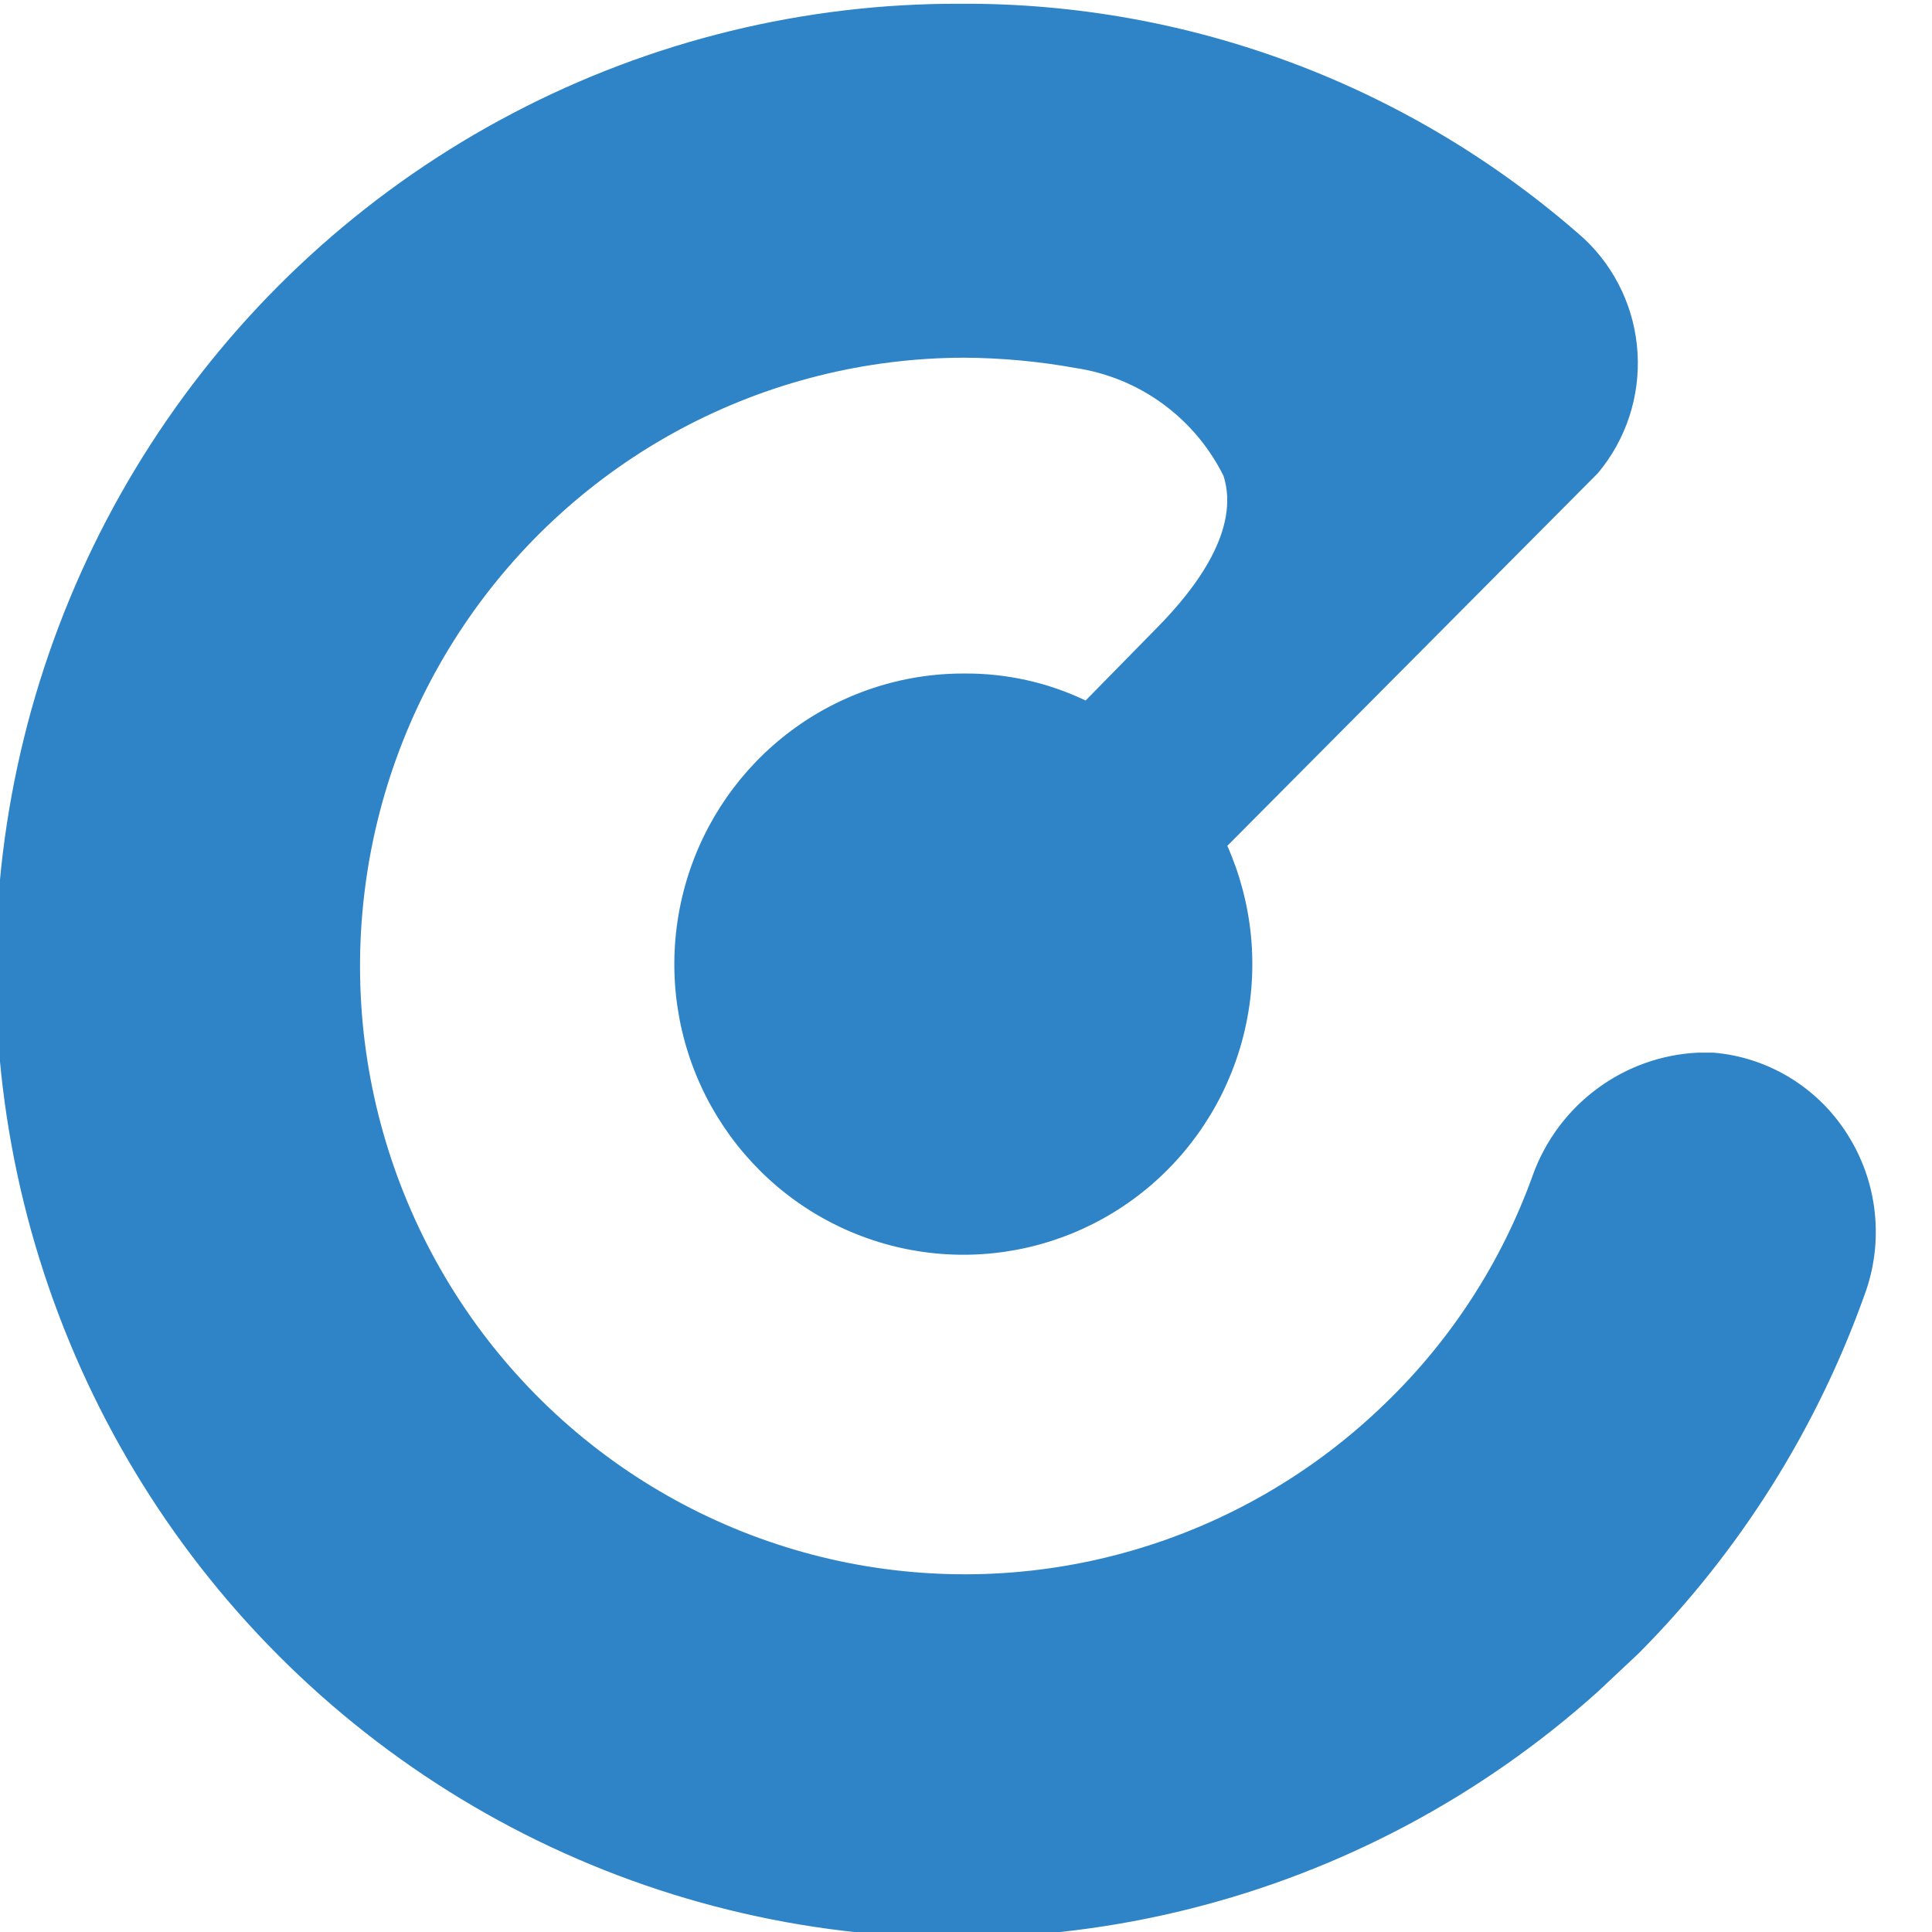 <svg width="34" height="34" viewBox="0 0 34 34" fill="none" xmlns="http://www.w3.org/2000/svg">
  <path
    d="M32.504 19.951C32.248 19.548 31.902 19.21 31.495 18.962C31.088 18.715 30.63 18.565 30.156 18.525H29.879C29.239 18.556 28.623 18.777 28.107 19.159C27.591 19.541 27.198 20.067 26.978 20.672C26.431 22.201 25.538 23.582 24.37 24.705C23.116 25.921 21.585 26.809 19.91 27.291C18.235 27.774 16.469 27.835 14.765 27.471C13.061 27.106 11.473 26.327 10.138 25.201C8.804 24.075 7.765 22.637 7.112 21.012C6.459 19.388 6.212 17.628 6.394 15.886C6.575 14.143 7.179 12.472 8.152 11.02C9.125 9.567 10.438 8.376 11.975 7.552C13.512 6.729 15.227 6.297 16.969 6.295C17.625 6.299 18.28 6.359 18.925 6.476C19.48 6.558 20.007 6.774 20.461 7.105C20.915 7.436 21.283 7.873 21.533 8.377C21.827 9.312 21.061 10.344 20.343 11.066L19.105 12.328C18.438 12.009 17.707 11.847 16.969 11.853C15.872 11.849 14.803 12.203 13.921 12.861C13.04 13.519 12.394 14.446 12.08 15.504C11.766 16.561 11.8 17.692 12.178 18.729C12.556 19.765 13.258 20.651 14.177 21.253C15.097 21.855 16.186 22.142 17.281 22.071C18.376 22 19.419 21.575 20.254 20.858C21.089 20.142 21.671 19.173 21.913 18.097C22.156 17.02 22.045 15.894 21.599 14.885L28.119 8.328C28.613 7.74 28.864 6.982 28.818 6.213C28.773 5.444 28.435 4.722 27.874 4.197C24.845 1.514 20.941 0.044 16.904 0.066C14.159 0.056 11.453 0.718 9.02 1.995C6.586 3.271 4.498 5.124 2.935 7.394C1.372 9.663 0.382 12.281 0.049 15.021C-0.283 17.761 0.052 20.541 1.027 23.122C2.001 25.703 3.585 28.006 5.642 29.834C7.699 31.662 10.167 32.959 12.834 33.613C15.5 34.268 18.285 34.26 20.948 33.59C23.611 32.921 26.072 31.61 28.119 29.771L28.836 29.098C30.608 27.315 31.966 25.16 32.813 22.787C32.985 22.323 33.046 21.825 32.992 21.332C32.939 20.84 32.771 20.367 32.504 19.951Z"
    fill="#2E84C6" />
</svg>